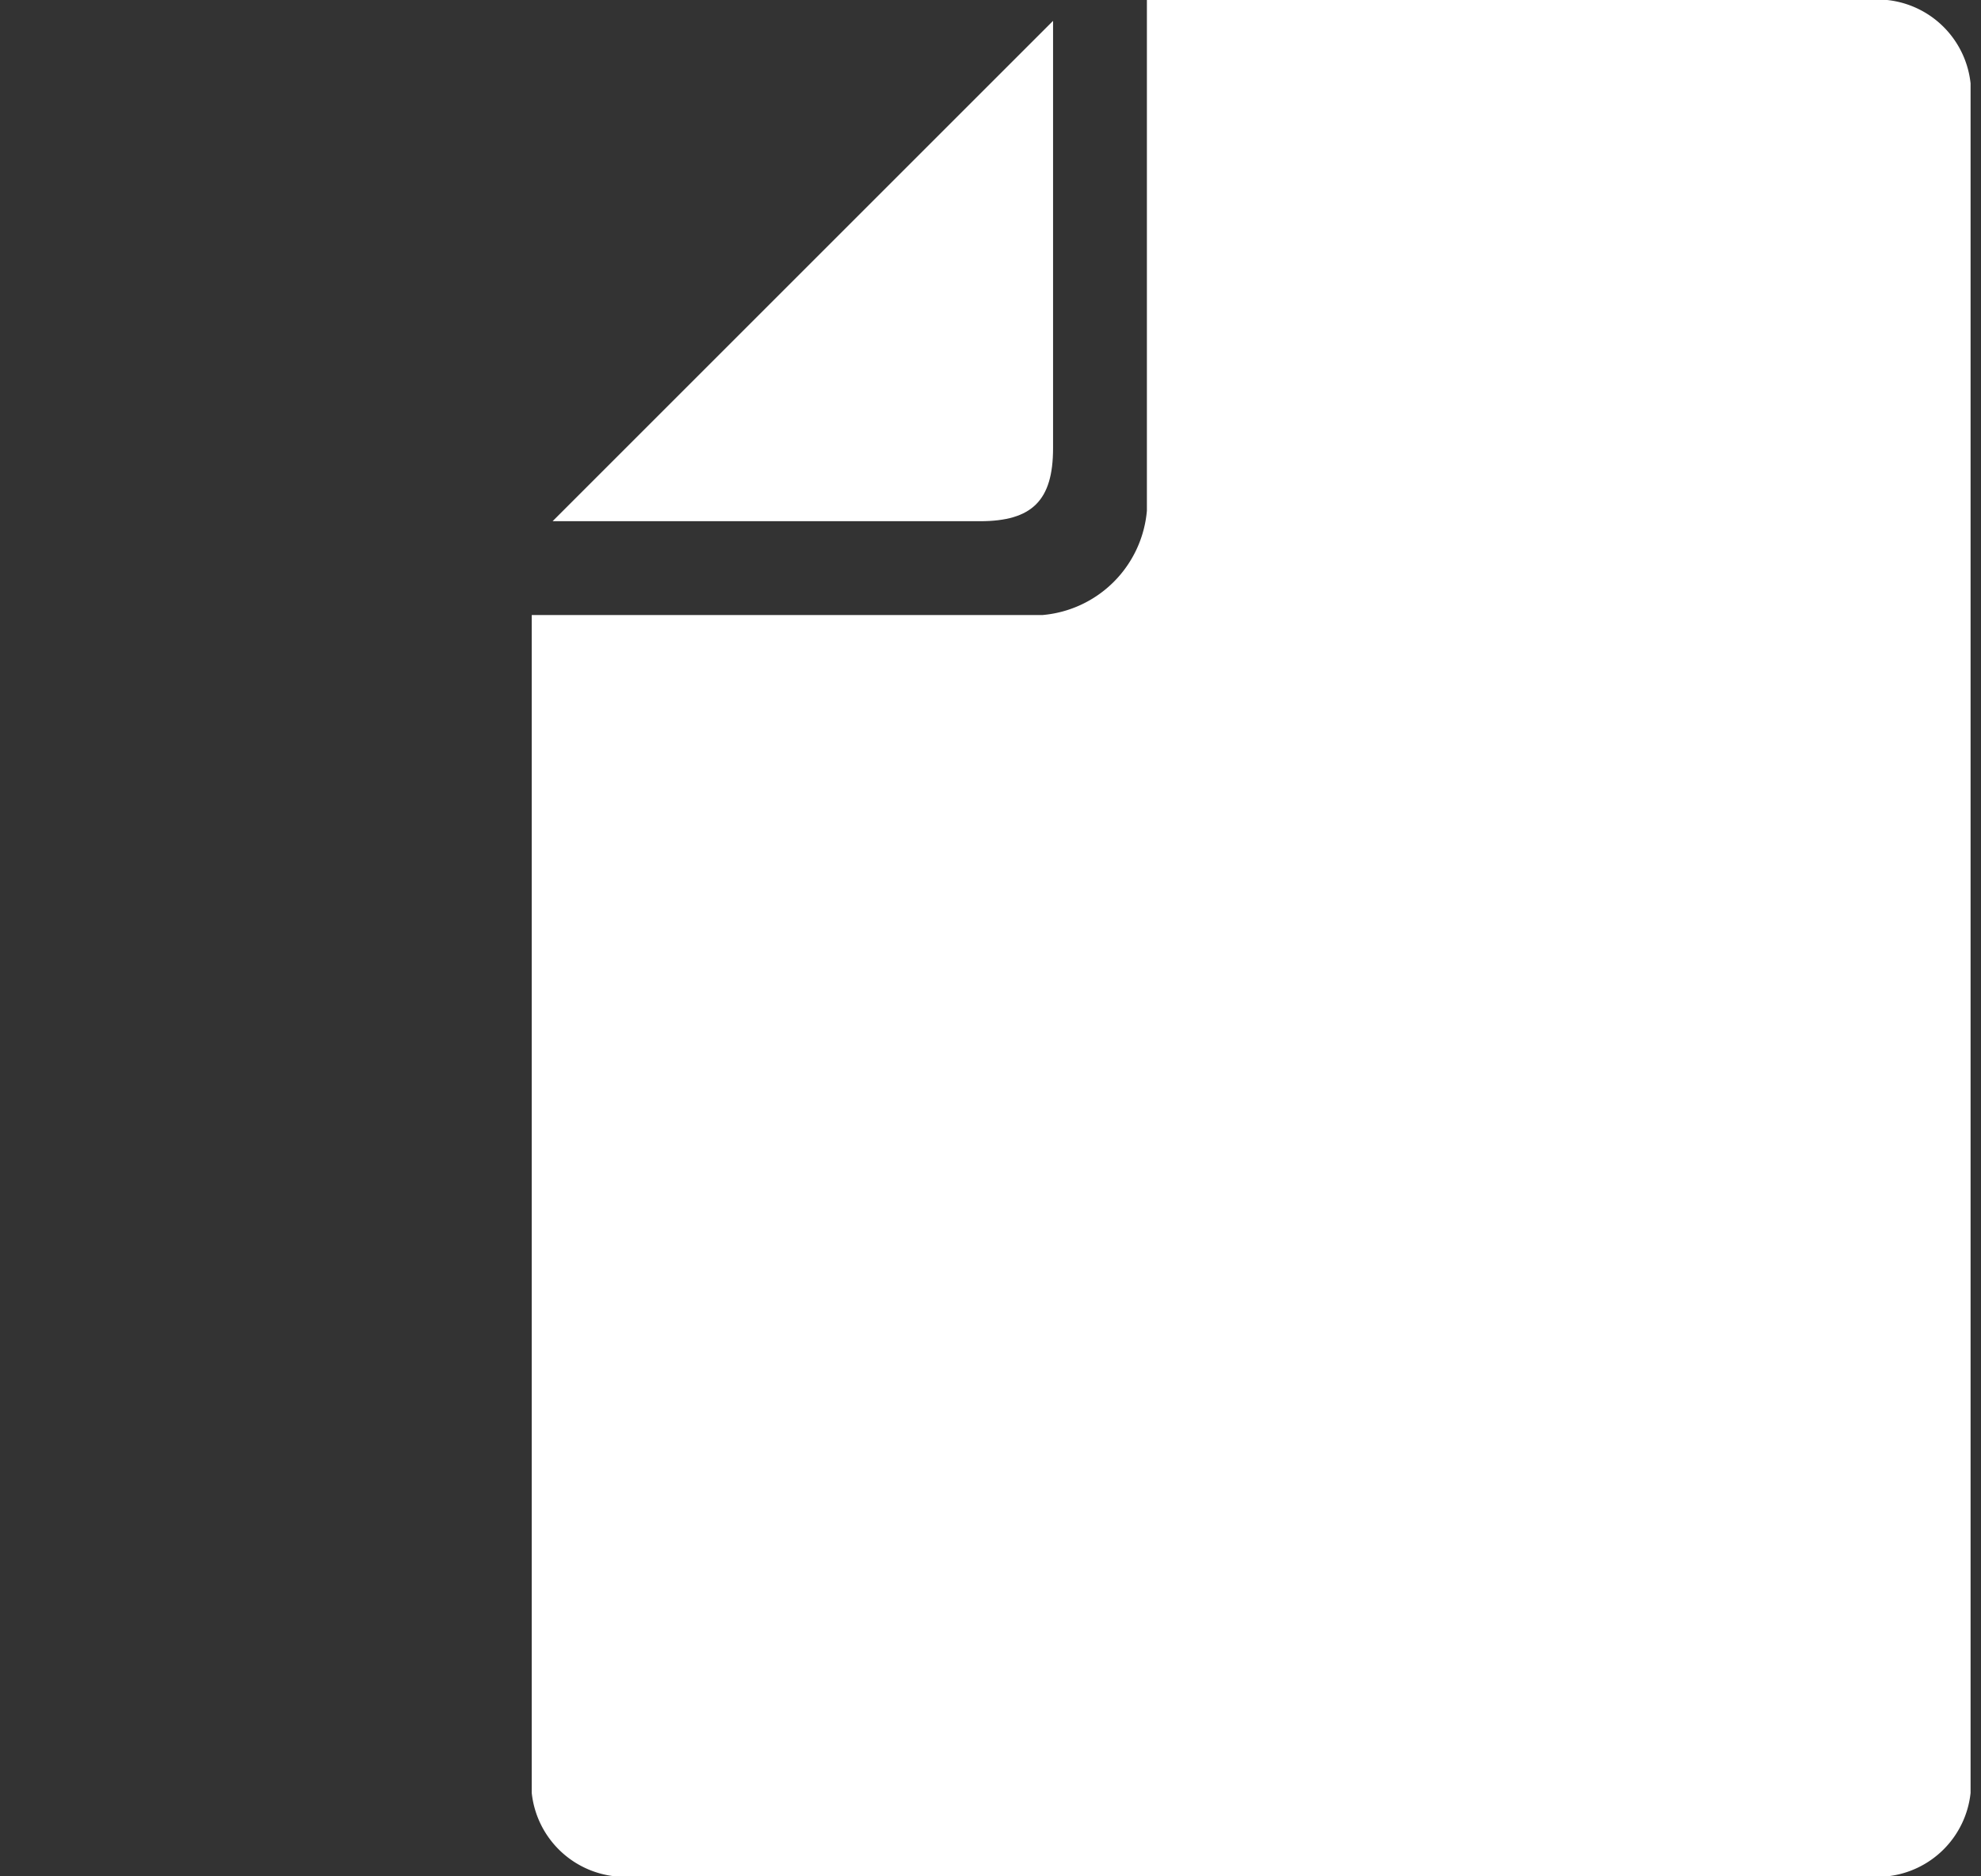 <svg xmlns="http://www.w3.org/2000/svg" width="19" height="18" viewBox="0 0 19 18"><rect x="0" y="0" width="19" height="18" fill="#333333" stroke="none"/><g id="f02cf8f5-05b0-4fae-b66c-7a2e694c088c" data-name="文字"><g id="a0d72ded-6182-4d0c-a6be-f39dc8901dbd" data-name="新規シンボル 1"><path d="M10.1,4.3V.2L5.3,5H9.4C9.9,5,10.1,4.8,10.1,4.3Z" fill="#fff"/><path d="M18.1,0H11V4.9a1.1,1.1,0,0,1-1,1H5.1V17.2a.9.9,0,0,0,.8.8H18.1a.9.9,0,0,0,.8-.8V.8A.9.9,0,0,0,18.1,0Z" fill="#fff"/></g></g></svg>